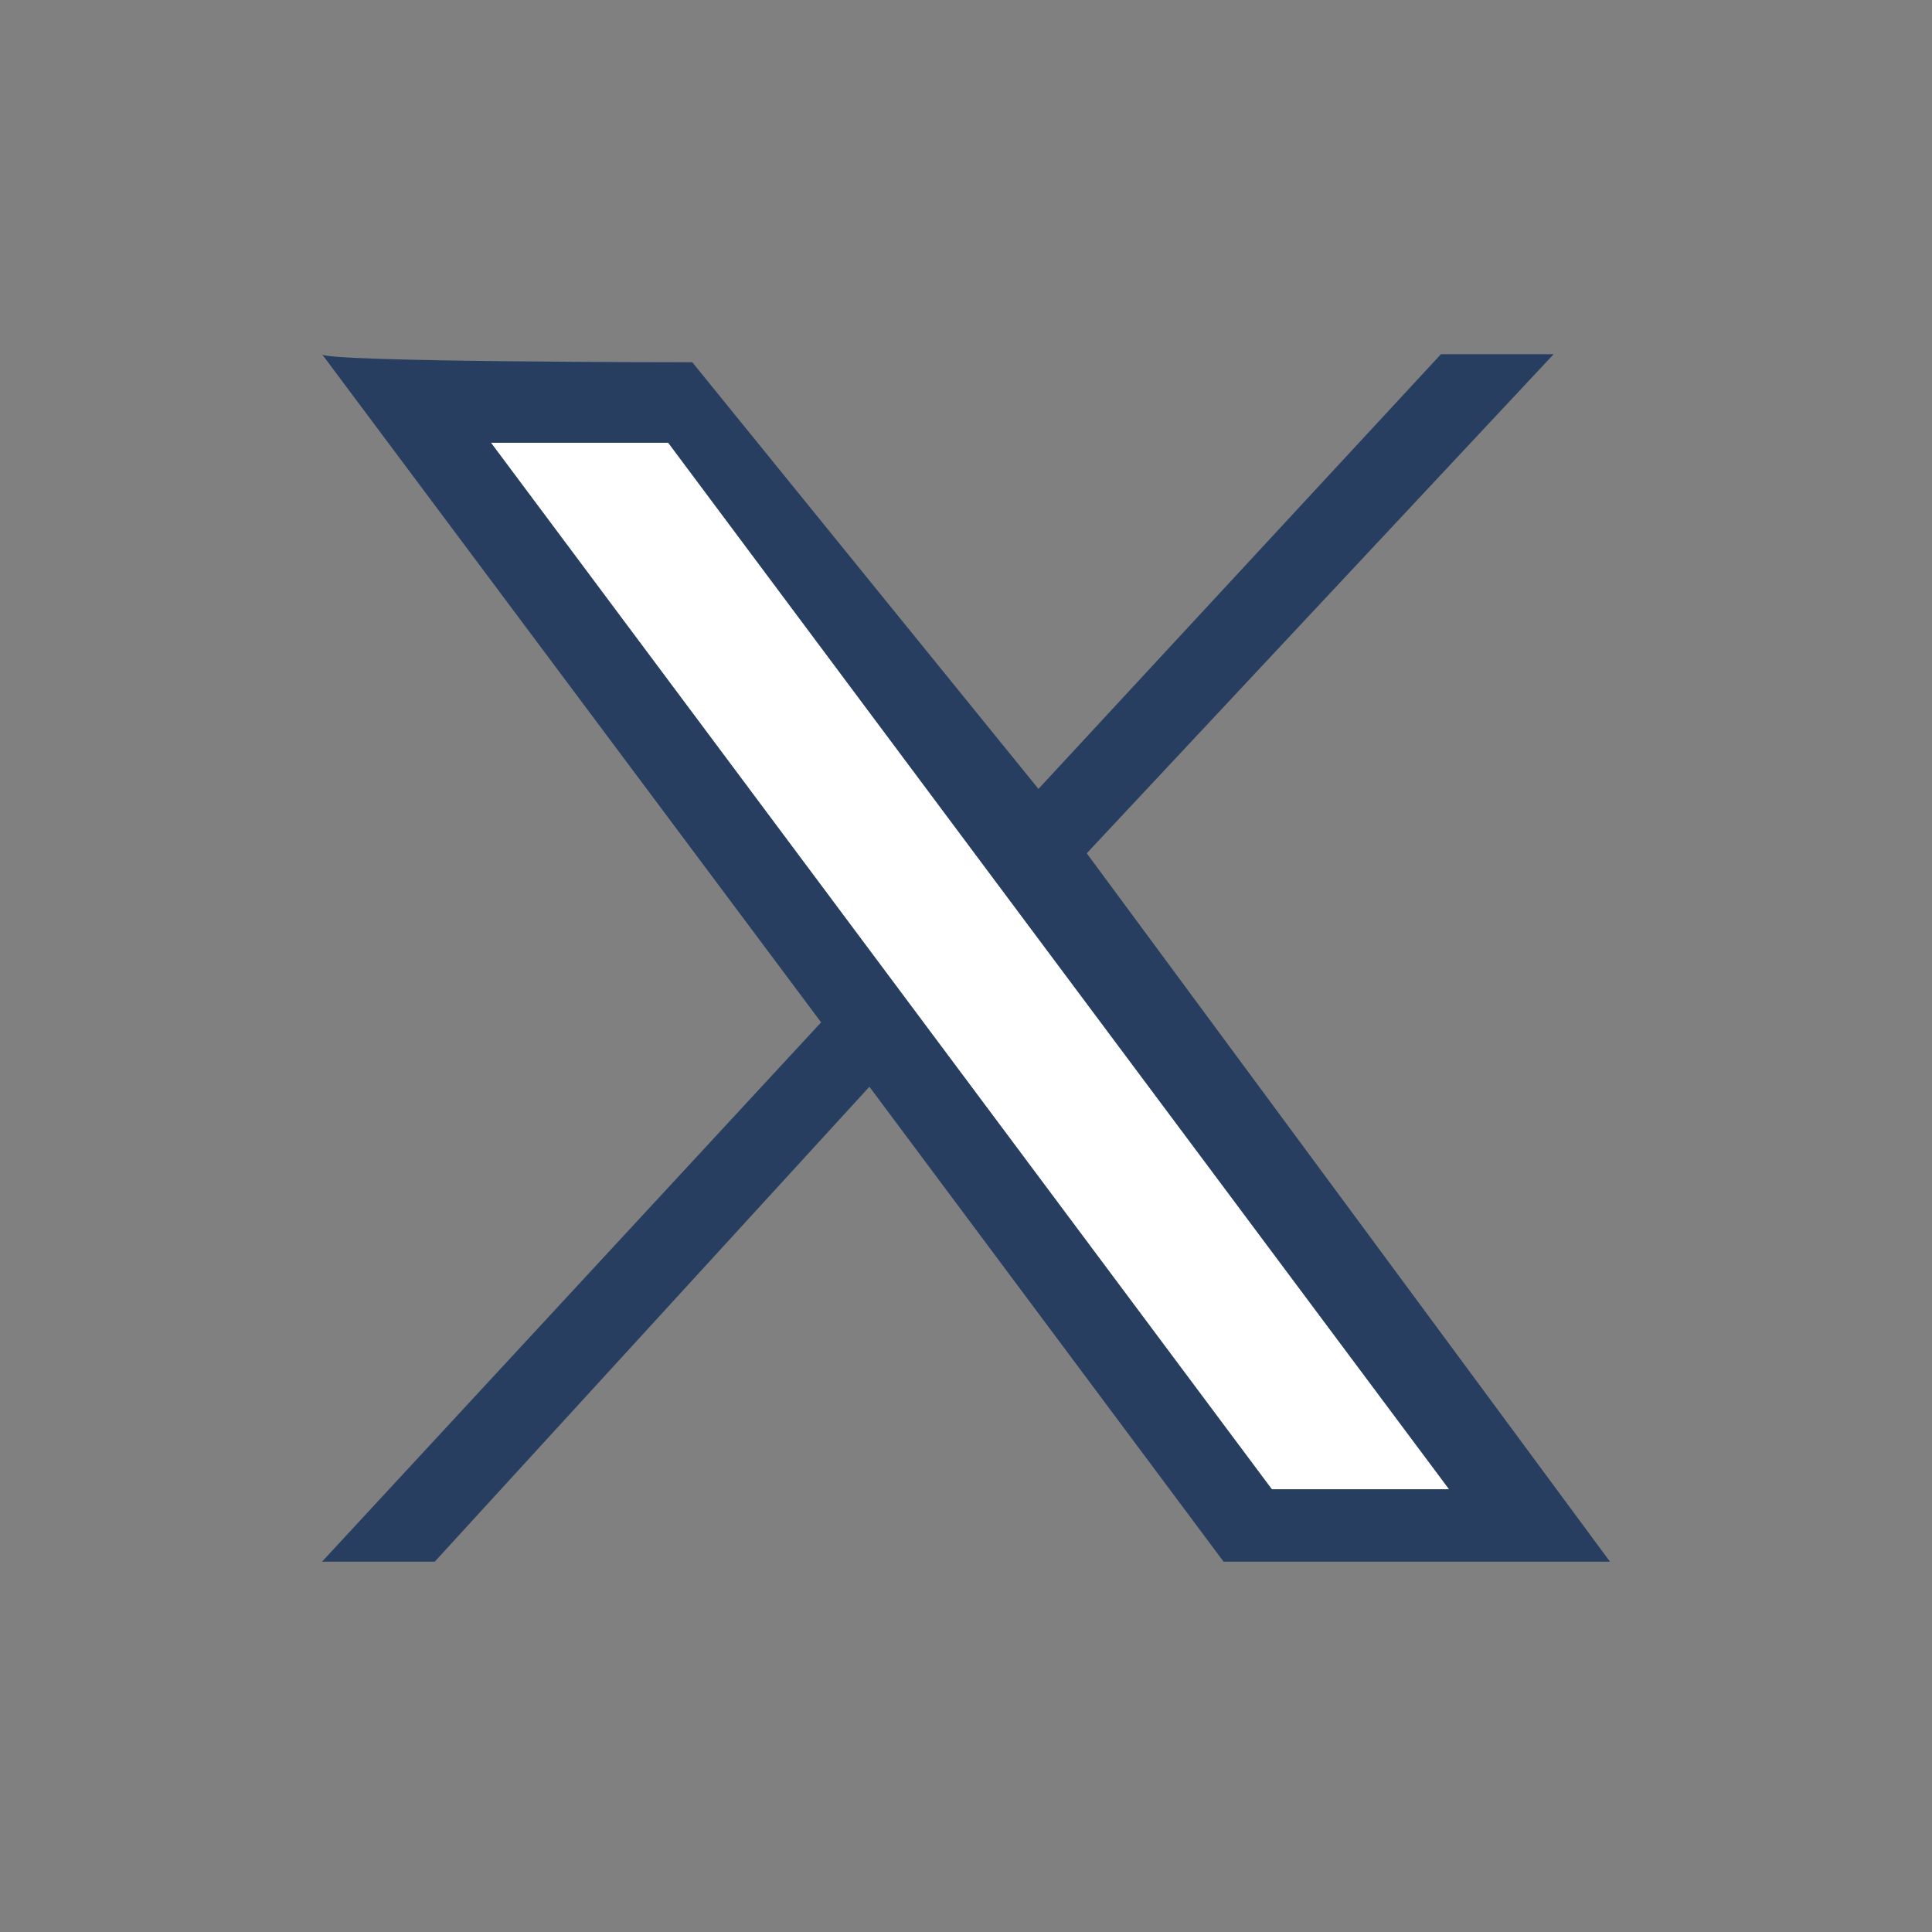 <?xml version="1.0" encoding="UTF-8"?> <svg xmlns:svg="http://www.w3.org/2000/svg" xmlns="http://www.w3.org/2000/svg" xmlns:xlink="http://www.w3.org/1999/xlink" version="1.1" id="svg5" x="0px" y="0px" viewBox="0 0 24 24" style="enable-background:new 0 0 24 24;" xml:space="preserve"><rect x="0" y="0" width="24" height="24" fill="#808080" stroke="none"/> <style type="text/css"> .st0{fill:#FFFFFF;} .st1{fill:#283E61;} </style> <polygon class="st0" points="5.4,5.2 8.5,5 18.6,18.6 15.3,18.9 "></polygon> <path id="path1009" class="st1" d="M4,4.4l6.2,8.3l-6.2,6.7h1.4l5.4-5.9l4.4,5.9h4.8l-6.5-8.8l5.8-6.2h-1.4l-5,5.4L8.6,4.5 C8.6,4.5,4,4.5,4,4.4z M6.1,5.5h2.2l9.7,13h-2.2L6.1,5.5z"></path> </svg> 